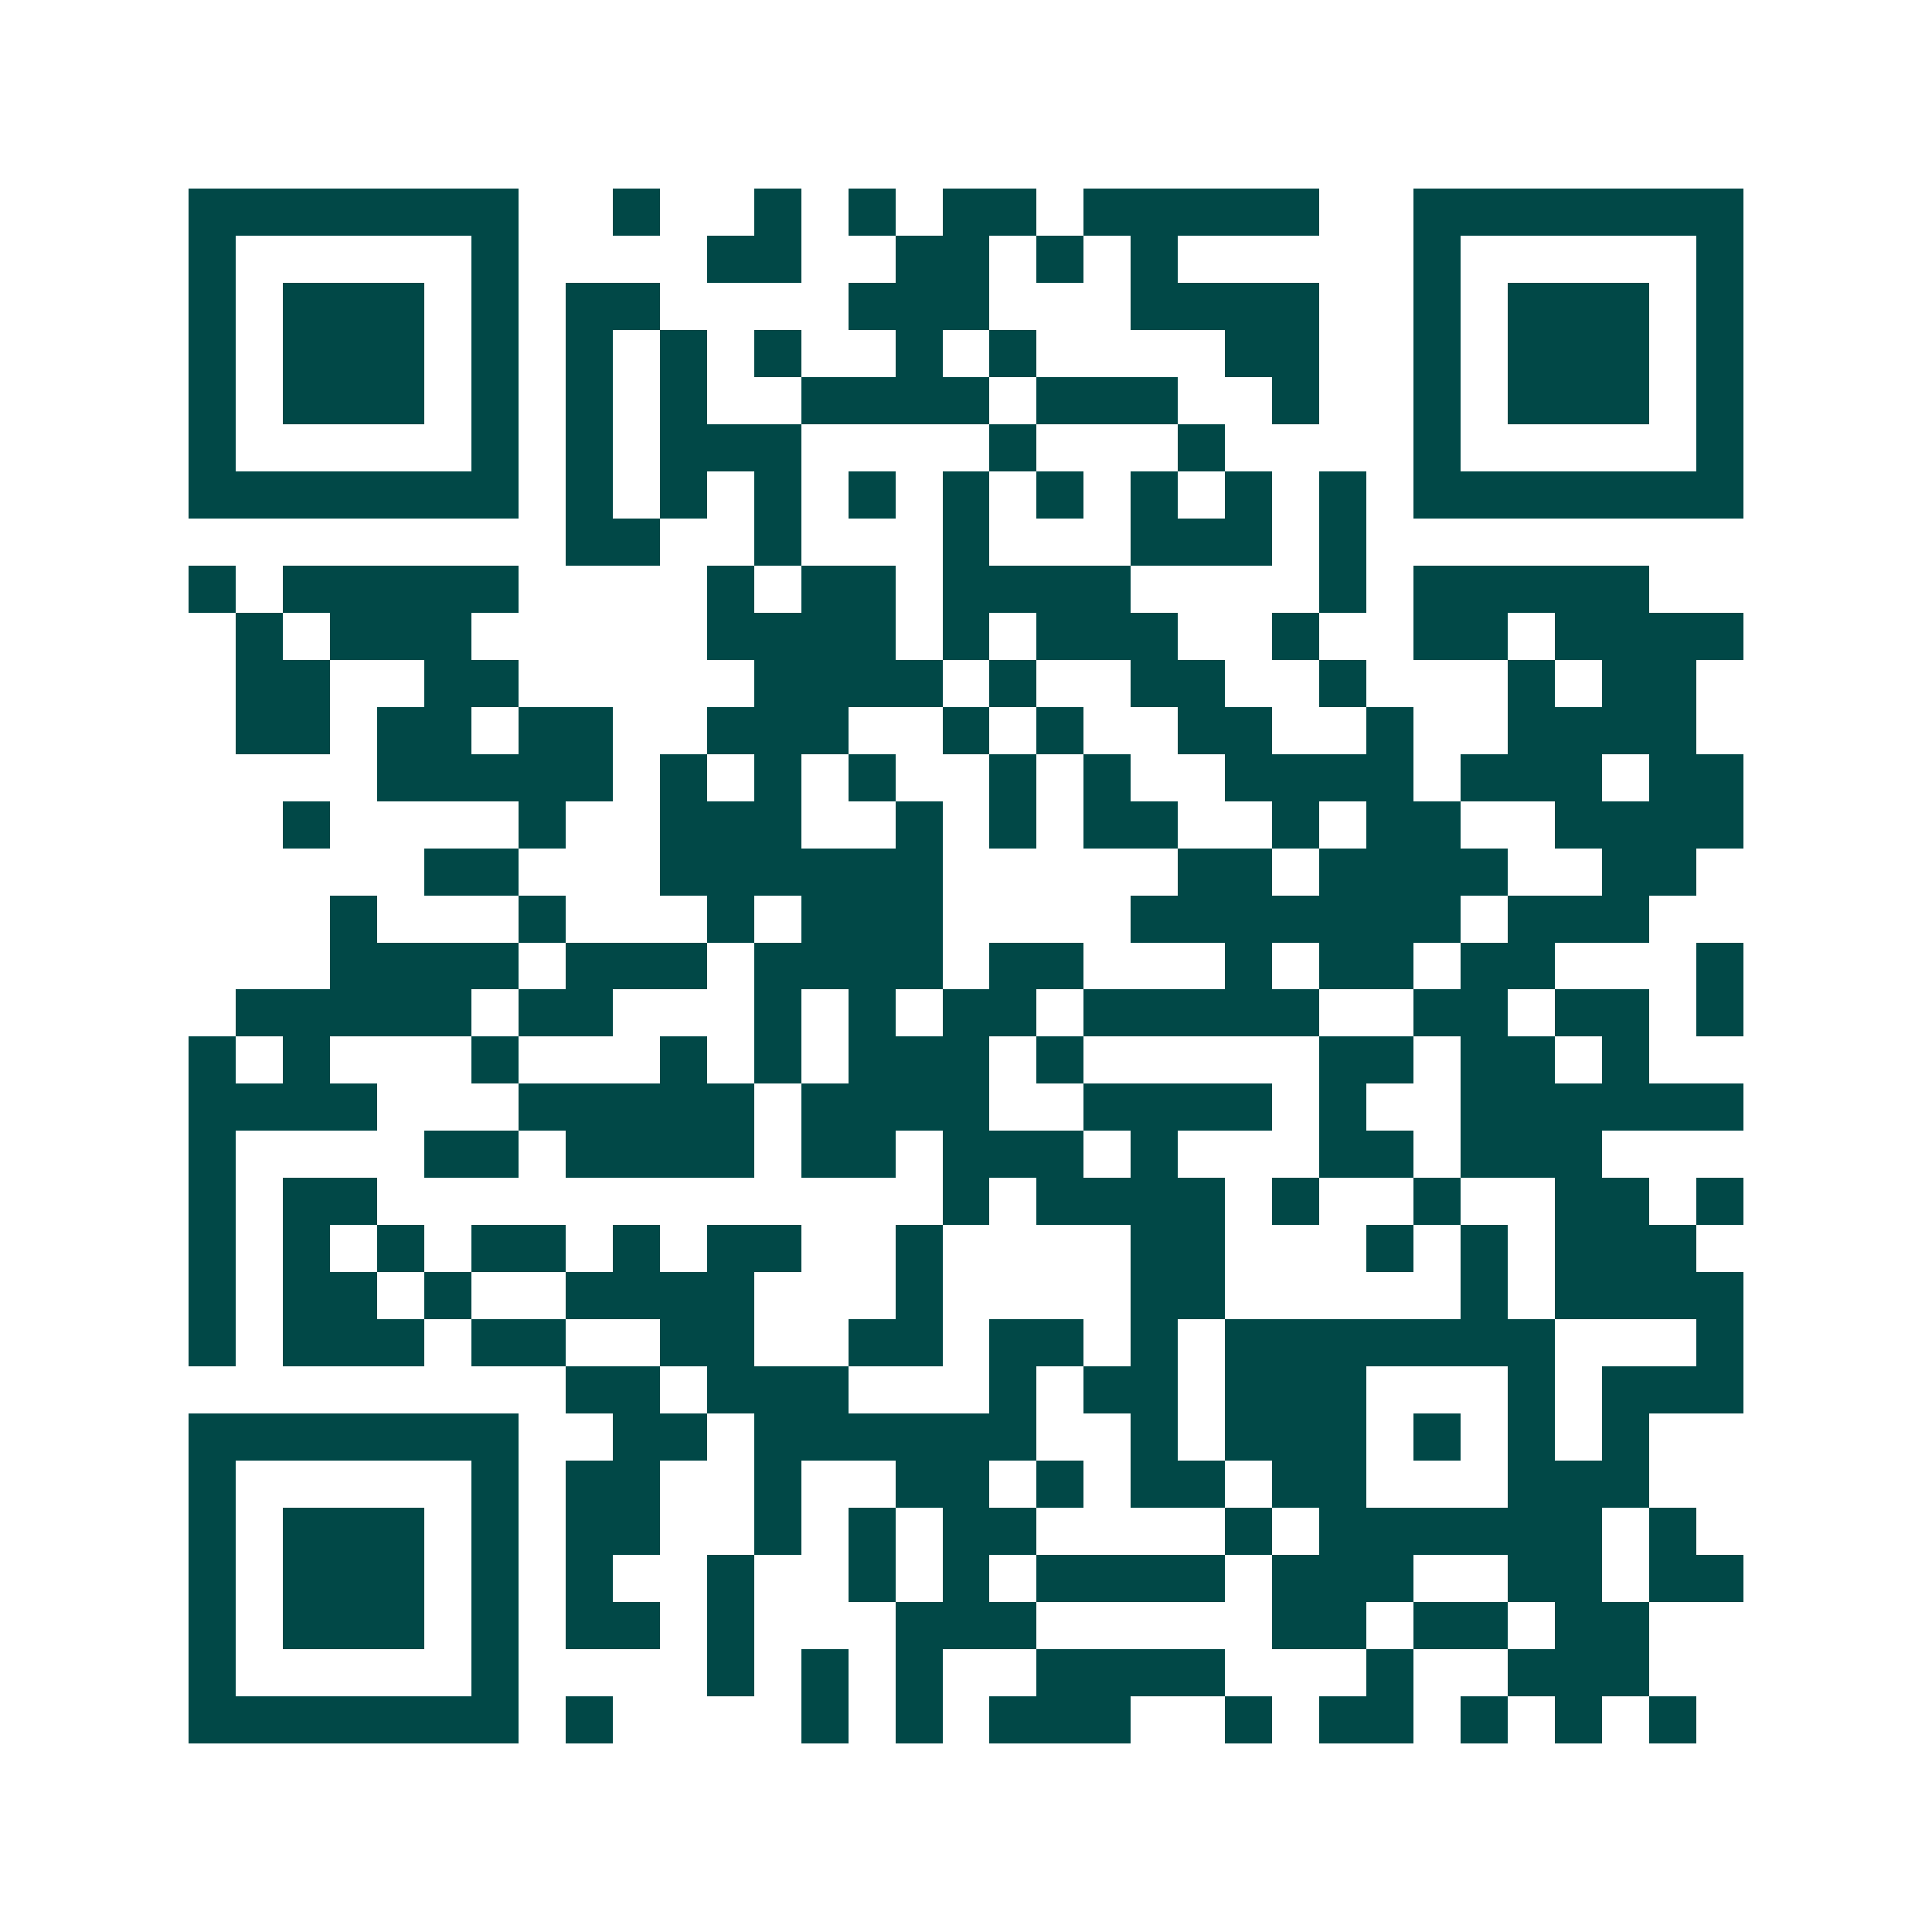 <svg xmlns="http://www.w3.org/2000/svg" width="200" height="200" viewBox="0 0 41 41" shape-rendering="crispEdges"><path fill="#ffffff" d="M0 0h41v41H0z"/><path stroke="#014847" d="M4 4.5h7m2 0h1m2 0h1m1 0h1m1 0h2m1 0h5m2 0h7M4 5.5h1m5 0h1m4 0h2m2 0h2m1 0h1m1 0h1m5 0h1m5 0h1M4 6.5h1m1 0h3m1 0h1m1 0h2m4 0h3m3 0h4m2 0h1m1 0h3m1 0h1M4 7.5h1m1 0h3m1 0h1m1 0h1m1 0h1m1 0h1m2 0h1m1 0h1m4 0h2m2 0h1m1 0h3m1 0h1M4 8.5h1m1 0h3m1 0h1m1 0h1m1 0h1m2 0h4m1 0h3m2 0h1m2 0h1m1 0h3m1 0h1M4 9.5h1m5 0h1m1 0h1m1 0h3m4 0h1m3 0h1m4 0h1m5 0h1M4 10.5h7m1 0h1m1 0h1m1 0h1m1 0h1m1 0h1m1 0h1m1 0h1m1 0h1m1 0h1m1 0h7M12 11.5h2m2 0h1m3 0h1m3 0h3m1 0h1M4 12.5h1m1 0h5m4 0h1m1 0h2m1 0h4m4 0h1m1 0h5M5 13.5h1m1 0h3m5 0h4m1 0h1m1 0h3m2 0h1m2 0h2m1 0h4M5 14.5h2m2 0h2m5 0h4m1 0h1m2 0h2m2 0h1m3 0h1m1 0h2M5 15.5h2m1 0h2m1 0h2m2 0h3m2 0h1m1 0h1m2 0h2m2 0h1m2 0h4M8 16.5h5m1 0h1m1 0h1m1 0h1m2 0h1m1 0h1m2 0h4m1 0h3m1 0h2M6 17.5h1m4 0h1m2 0h3m2 0h1m1 0h1m1 0h2m2 0h1m1 0h2m2 0h4M9 18.5h2m3 0h6m5 0h2m1 0h4m2 0h2M7 19.5h1m3 0h1m3 0h1m1 0h3m4 0h7m1 0h3M7 20.5h4m1 0h3m1 0h4m1 0h2m3 0h1m1 0h2m1 0h2m3 0h1M5 21.5h5m1 0h2m3 0h1m1 0h1m1 0h2m1 0h5m2 0h2m1 0h2m1 0h1M4 22.5h1m1 0h1m3 0h1m3 0h1m1 0h1m1 0h3m1 0h1m5 0h2m1 0h2m1 0h1M4 23.5h4m3 0h5m1 0h4m2 0h4m1 0h1m2 0h6M4 24.5h1m4 0h2m1 0h4m1 0h2m1 0h3m1 0h1m3 0h2m1 0h3M4 25.5h1m1 0h2m12 0h1m1 0h4m1 0h1m2 0h1m2 0h2m1 0h1M4 26.5h1m1 0h1m1 0h1m1 0h2m1 0h1m1 0h2m2 0h1m4 0h2m3 0h1m1 0h1m1 0h3M4 27.5h1m1 0h2m1 0h1m2 0h4m3 0h1m4 0h2m5 0h1m1 0h4M4 28.5h1m1 0h3m1 0h2m2 0h2m2 0h2m1 0h2m1 0h1m1 0h7m3 0h1M12 29.5h2m1 0h3m3 0h1m1 0h2m1 0h3m3 0h1m1 0h3M4 30.5h7m2 0h2m1 0h6m2 0h1m1 0h3m1 0h1m1 0h1m1 0h1M4 31.5h1m5 0h1m1 0h2m2 0h1m2 0h2m1 0h1m1 0h2m1 0h2m3 0h3M4 32.5h1m1 0h3m1 0h1m1 0h2m2 0h1m1 0h1m1 0h2m4 0h1m1 0h6m1 0h1M4 33.5h1m1 0h3m1 0h1m1 0h1m2 0h1m2 0h1m1 0h1m1 0h4m1 0h3m2 0h2m1 0h2M4 34.5h1m1 0h3m1 0h1m1 0h2m1 0h1m3 0h3m5 0h2m1 0h2m1 0h2M4 35.5h1m5 0h1m4 0h1m1 0h1m1 0h1m2 0h4m3 0h1m2 0h3M4 36.5h7m1 0h1m4 0h1m1 0h1m1 0h3m2 0h1m1 0h2m1 0h1m1 0h1m1 0h1"/></svg>
